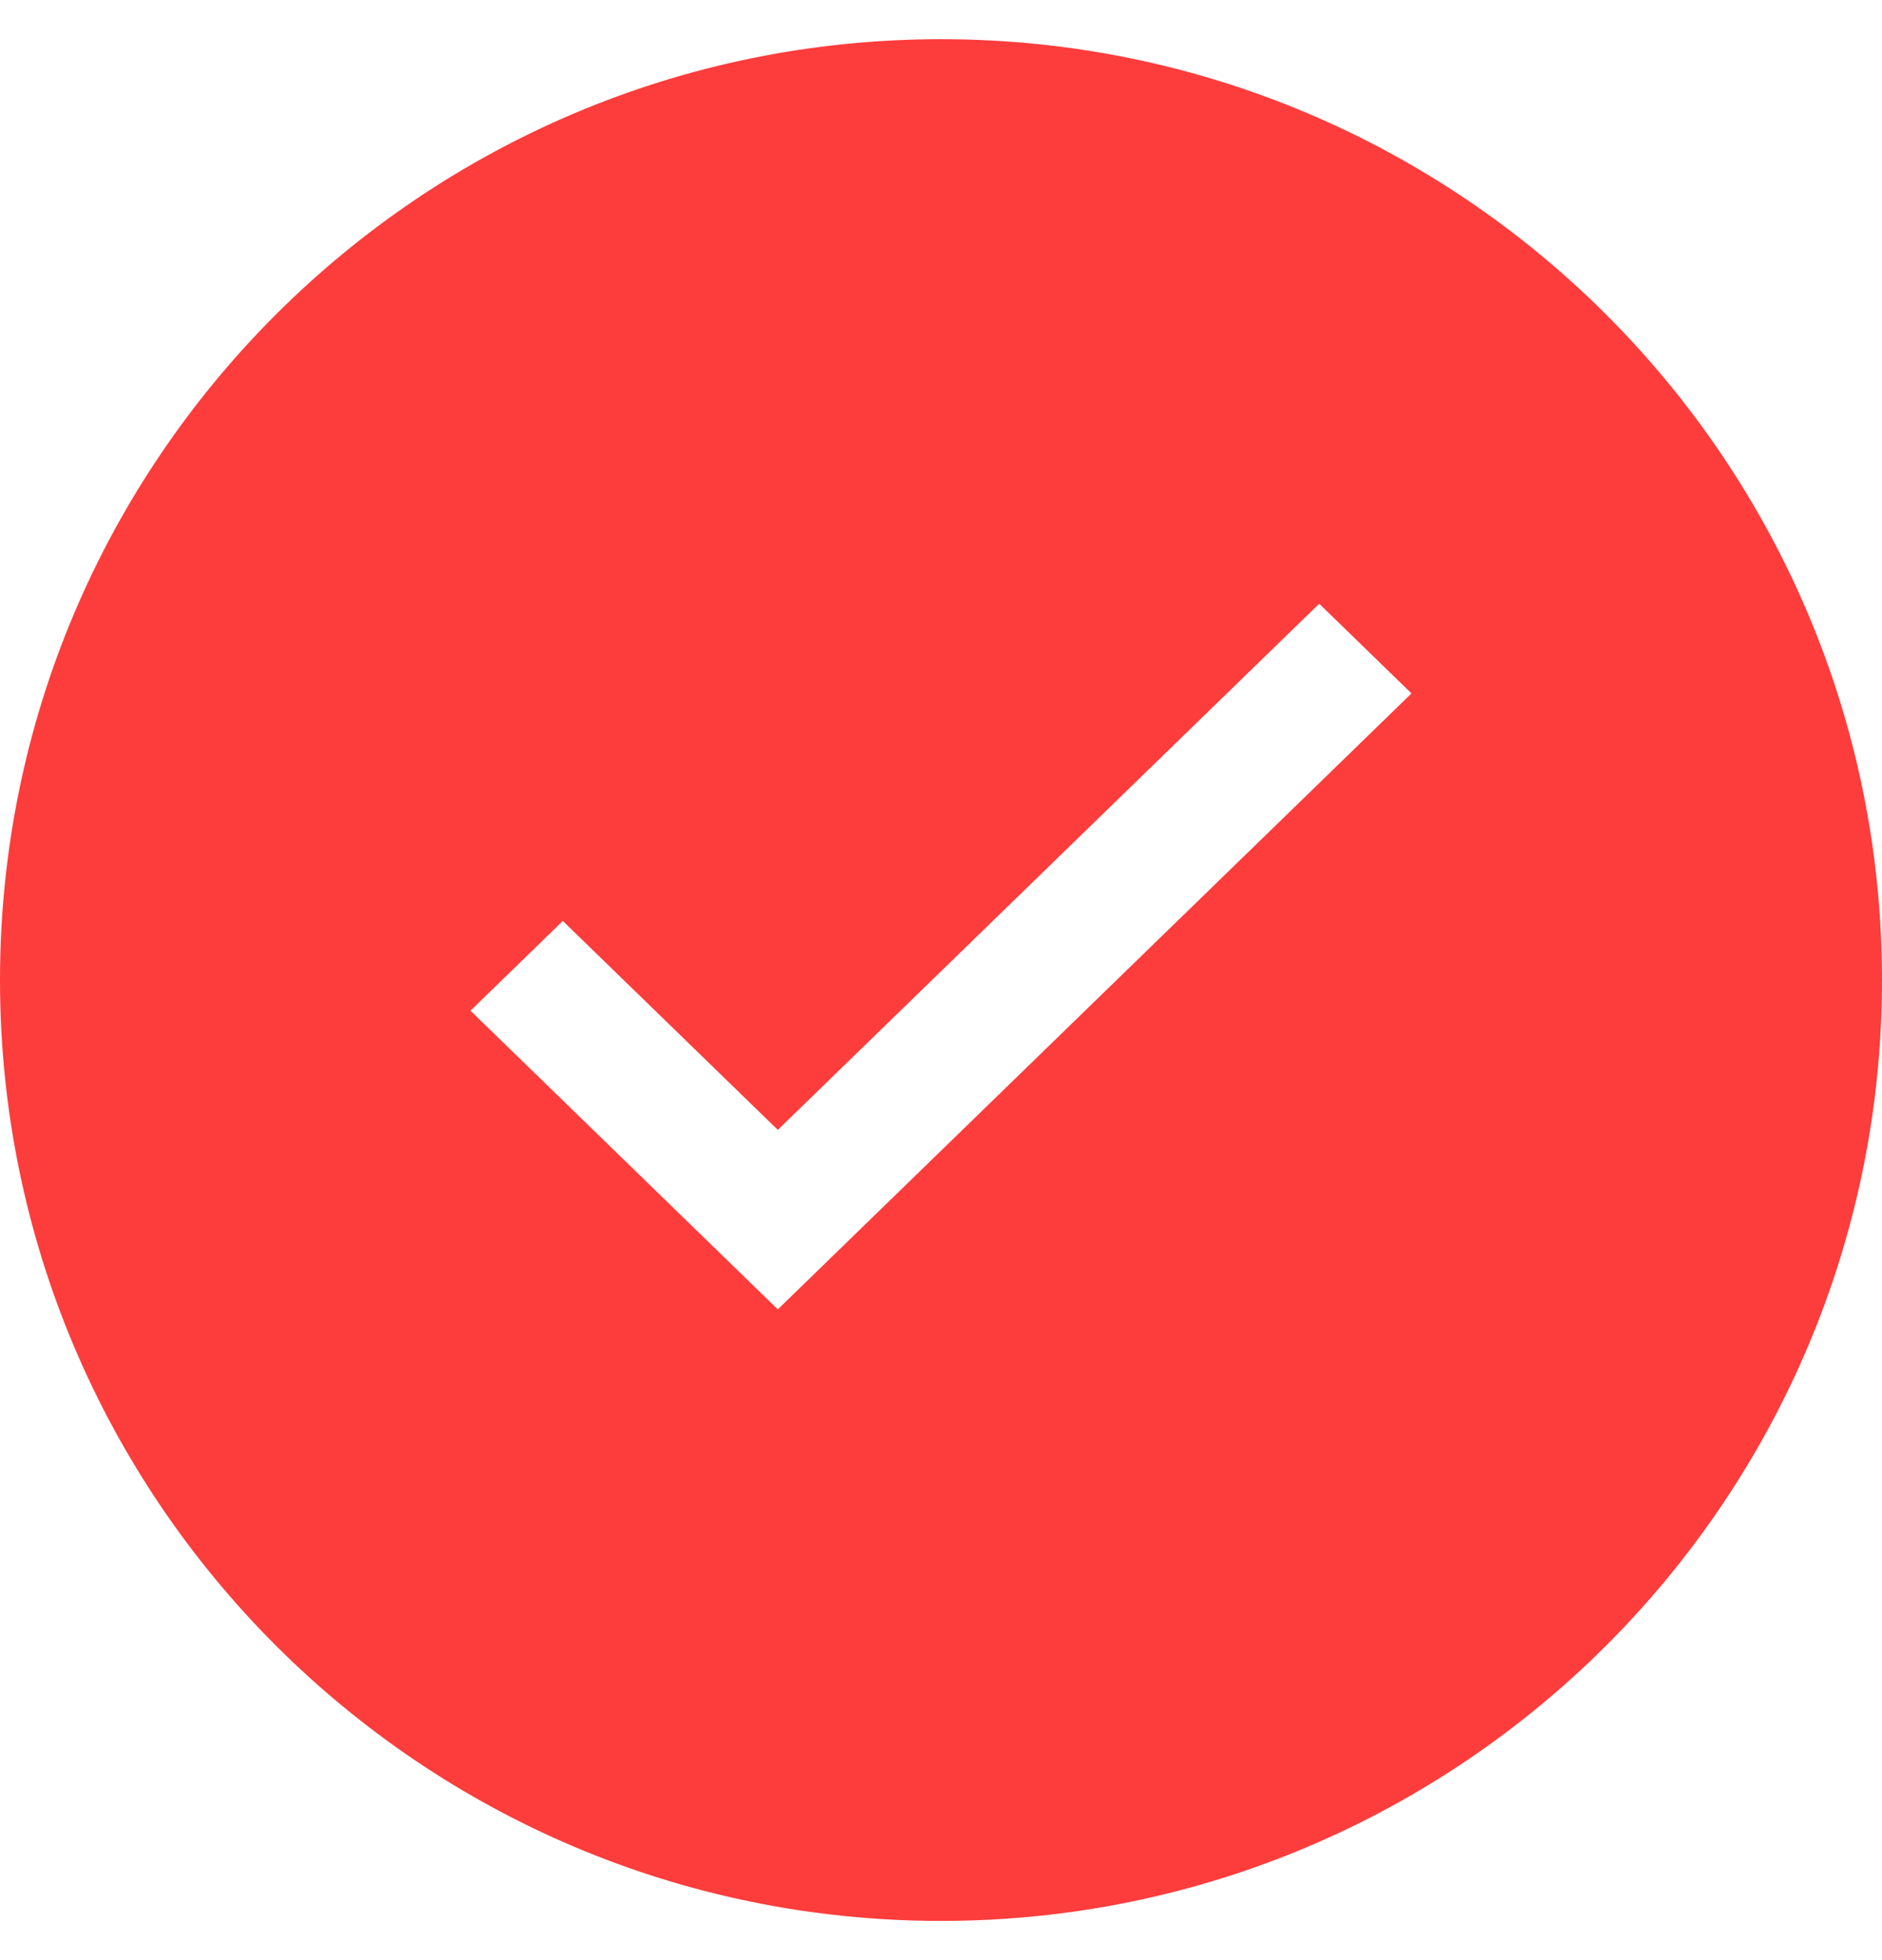 <svg width="24" height="25" viewBox="0 0 24 25" fill="none" xmlns="http://www.w3.org/2000/svg">
<path fill-rule="evenodd" clip-rule="evenodd" d="M12 24.5C18.627 24.5 24 19.127 24 12.5C24 5.873 18.627 0.5 12 0.5C5.373 0.5 0 5.873 0 12.5C0 19.127 5.373 24.5 12 24.5ZM7.177 11.746L9.919 14.411L16.823 7.7L18 8.844L9.919 16.7L6 12.891L7.177 11.746Z" fill="#FD3C3C"/>
</svg>
